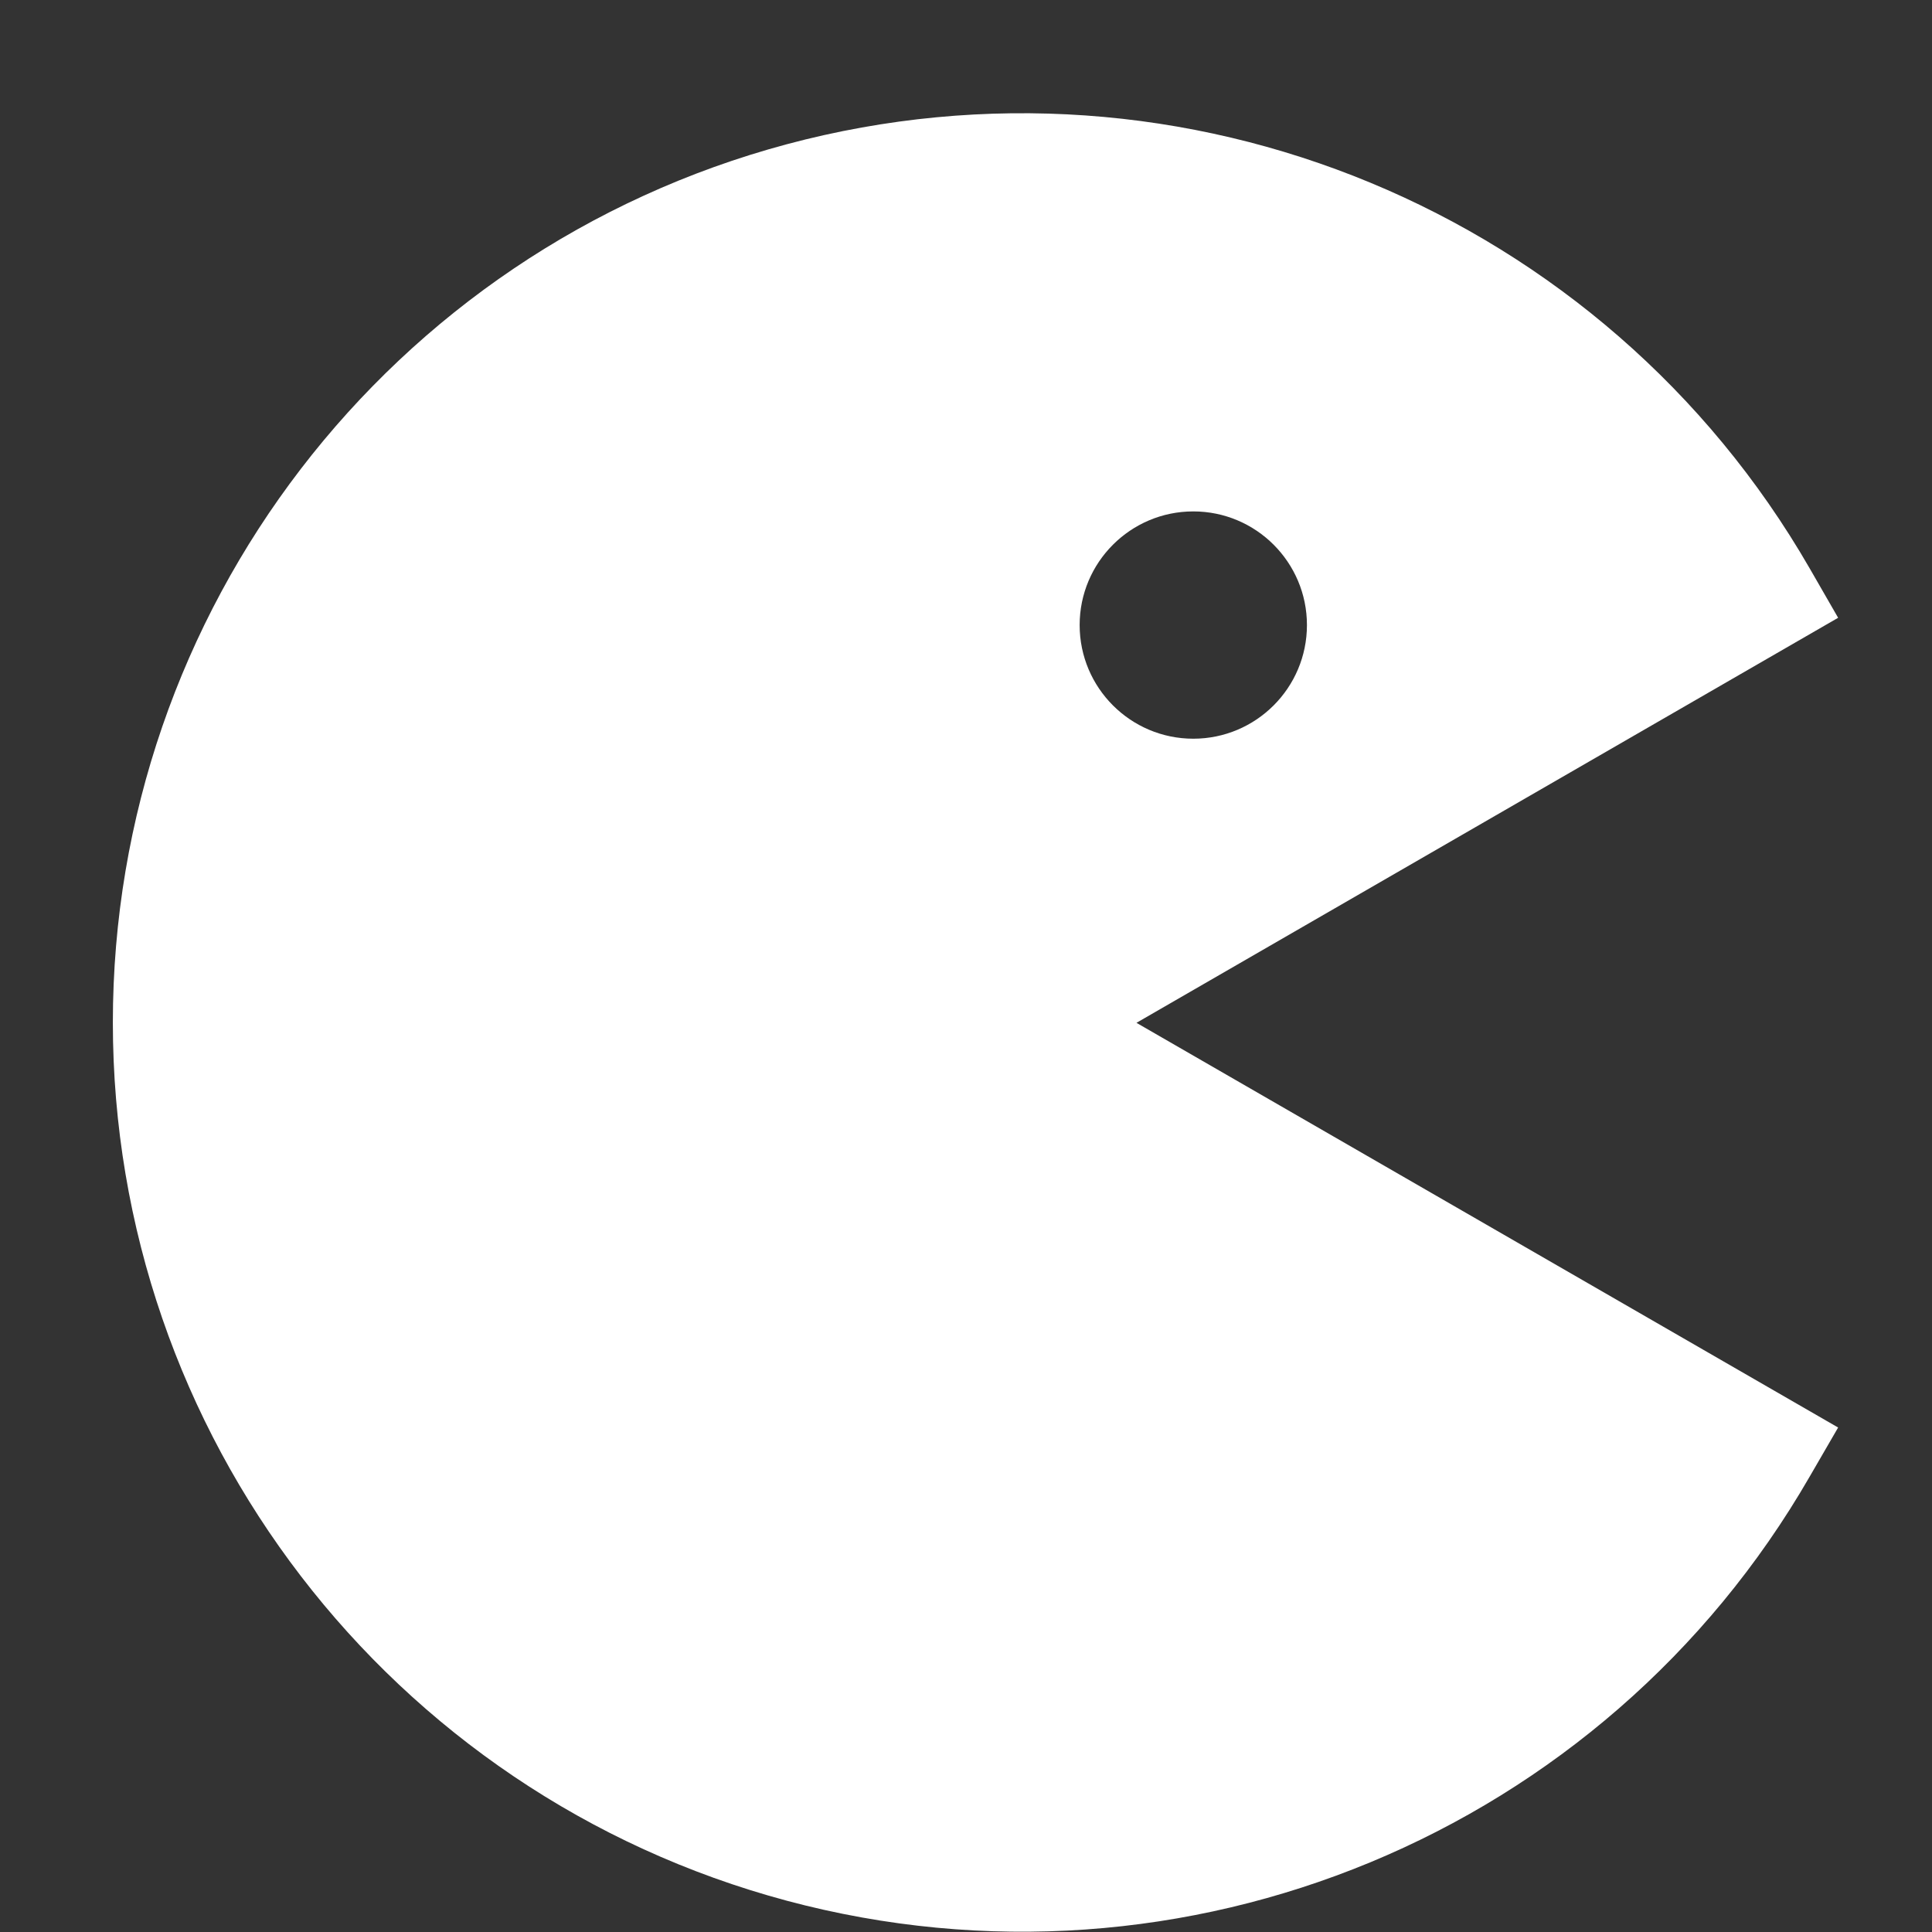 <svg width="17" height="17" viewBox="0 0 17 17" fill="none" xmlns="http://www.w3.org/2000/svg">
<rect x="0" y="0" width="17" height="17" fill="#333333" stroke="none"/>
<path fill-rule="evenodd" clip-rule="evenodd" d="M15.923 5L16.174 5.436L10 9L16.174 12.561L15.923 12.994C14.114 16.131 10.423 17.661 6.924 16.725C3.426 15.788 0.993 12.618 0.993 8.997C0.993 5.376 3.426 2.206 6.924 1.269C10.423 0.333 14.114 1.863 15.923 5ZM10.5 4.5C9.948 4.5 9.5 4.948 9.5 5.5C9.5 6.052 9.948 6.5 10.5 6.5C11.052 6.5 11.5 6.052 11.5 5.5C11.5 4.948 11.052 4.5 10.5 4.5Z" fill="white"/>
</svg>
